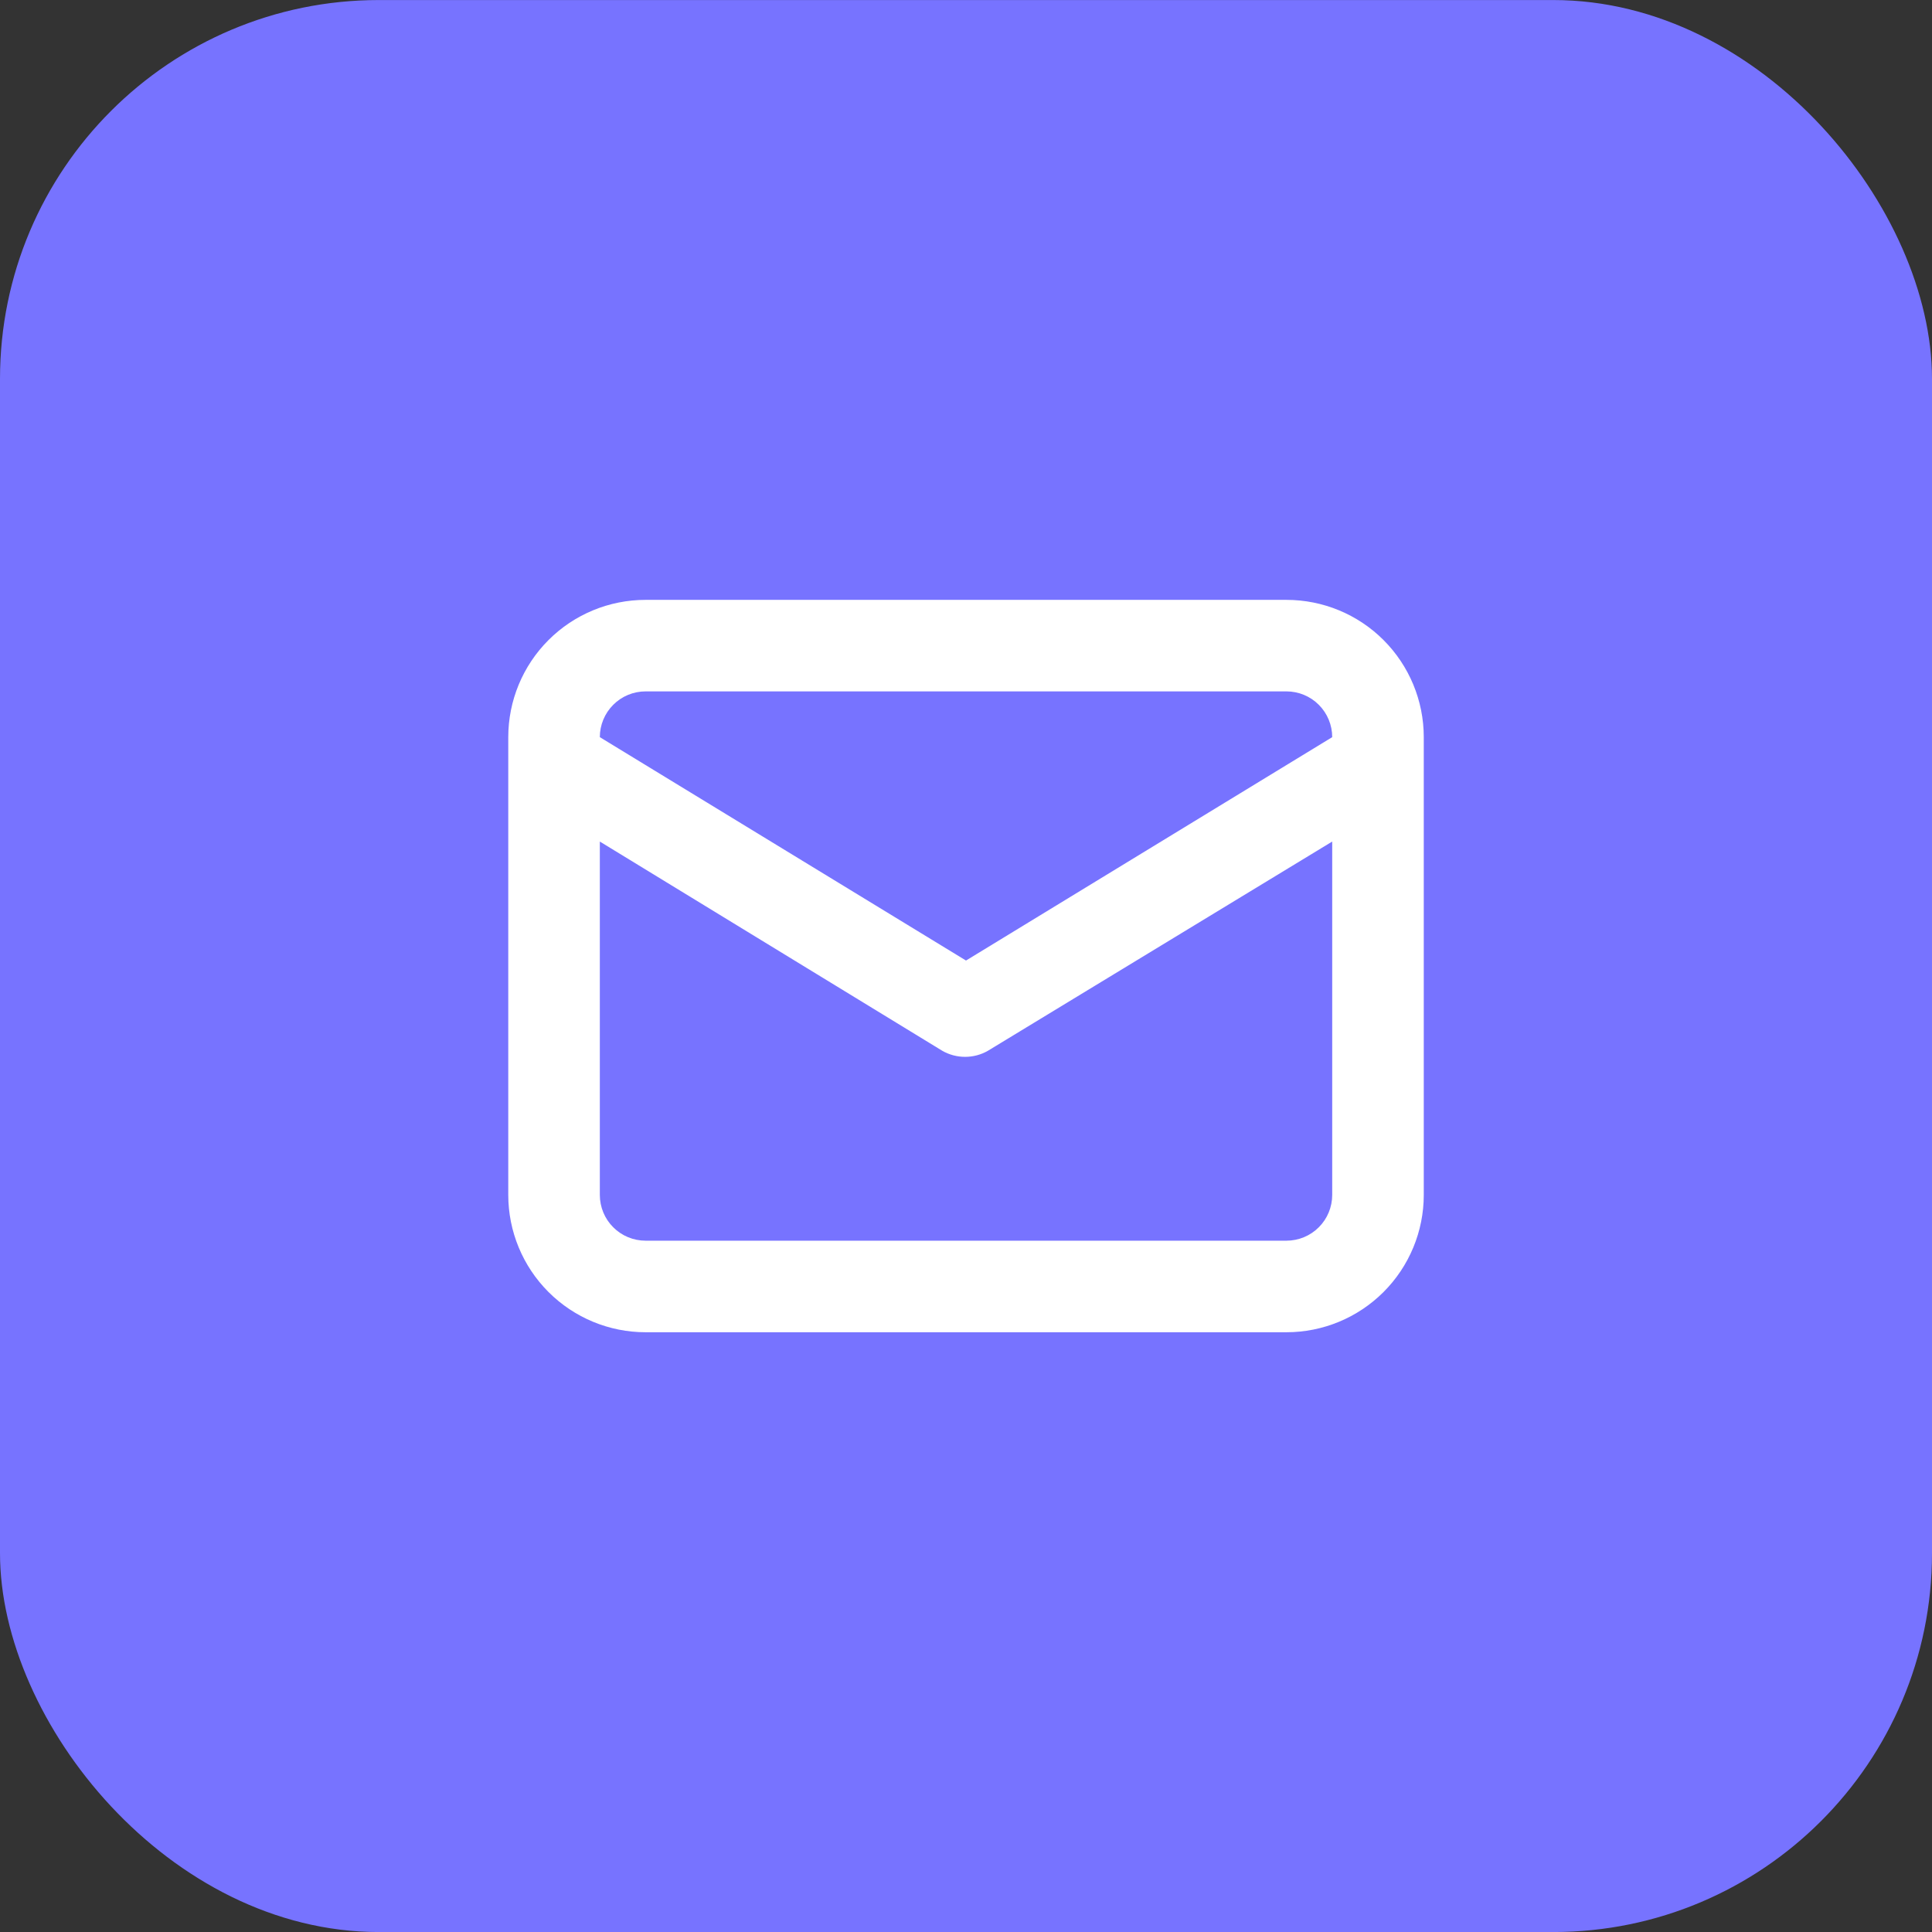 <?xml version="1.0" encoding="UTF-8"?> <svg xmlns="http://www.w3.org/2000/svg" width="51" height="51" viewBox="0 0 51 51" fill="none"><rect x="0" y="0" width="51" height="51" fill="#333333" stroke="none"/> <rect y="0.001" width="51" height="51" rx="10" fill="#7773FF"></rect> <path d="M33.959 15.835H17.042C16.081 15.835 15.159 16.216 14.479 16.896C13.799 17.576 13.417 18.498 13.417 19.459V31.543C13.417 32.504 13.799 33.426 14.479 34.106C15.159 34.786 16.081 35.168 17.042 35.168H33.959C34.92 35.168 35.842 34.786 36.522 34.106C37.202 33.426 37.584 32.504 37.584 31.543V19.459C37.584 18.498 37.202 17.576 36.522 16.896C35.842 16.216 34.92 15.835 33.959 15.835V15.835ZM17.042 18.251H33.959C34.279 18.251 34.587 18.378 34.813 18.605C35.04 18.832 35.167 19.139 35.167 19.459L25.5 25.356L15.834 19.459C15.834 19.139 15.961 18.832 16.188 18.605C16.414 18.378 16.721 18.251 17.042 18.251V18.251ZM35.167 31.543C35.167 31.863 35.04 32.171 34.813 32.397C34.587 32.624 34.279 32.751 33.959 32.751H17.042C16.721 32.751 16.414 32.624 16.188 32.397C15.961 32.171 15.834 31.863 15.834 31.543V22.215L24.872 27.737C25.056 27.843 25.264 27.898 25.476 27.898C25.688 27.898 25.897 27.843 26.08 27.737L35.167 22.215V31.543Z" fill="white"></path> </svg> 